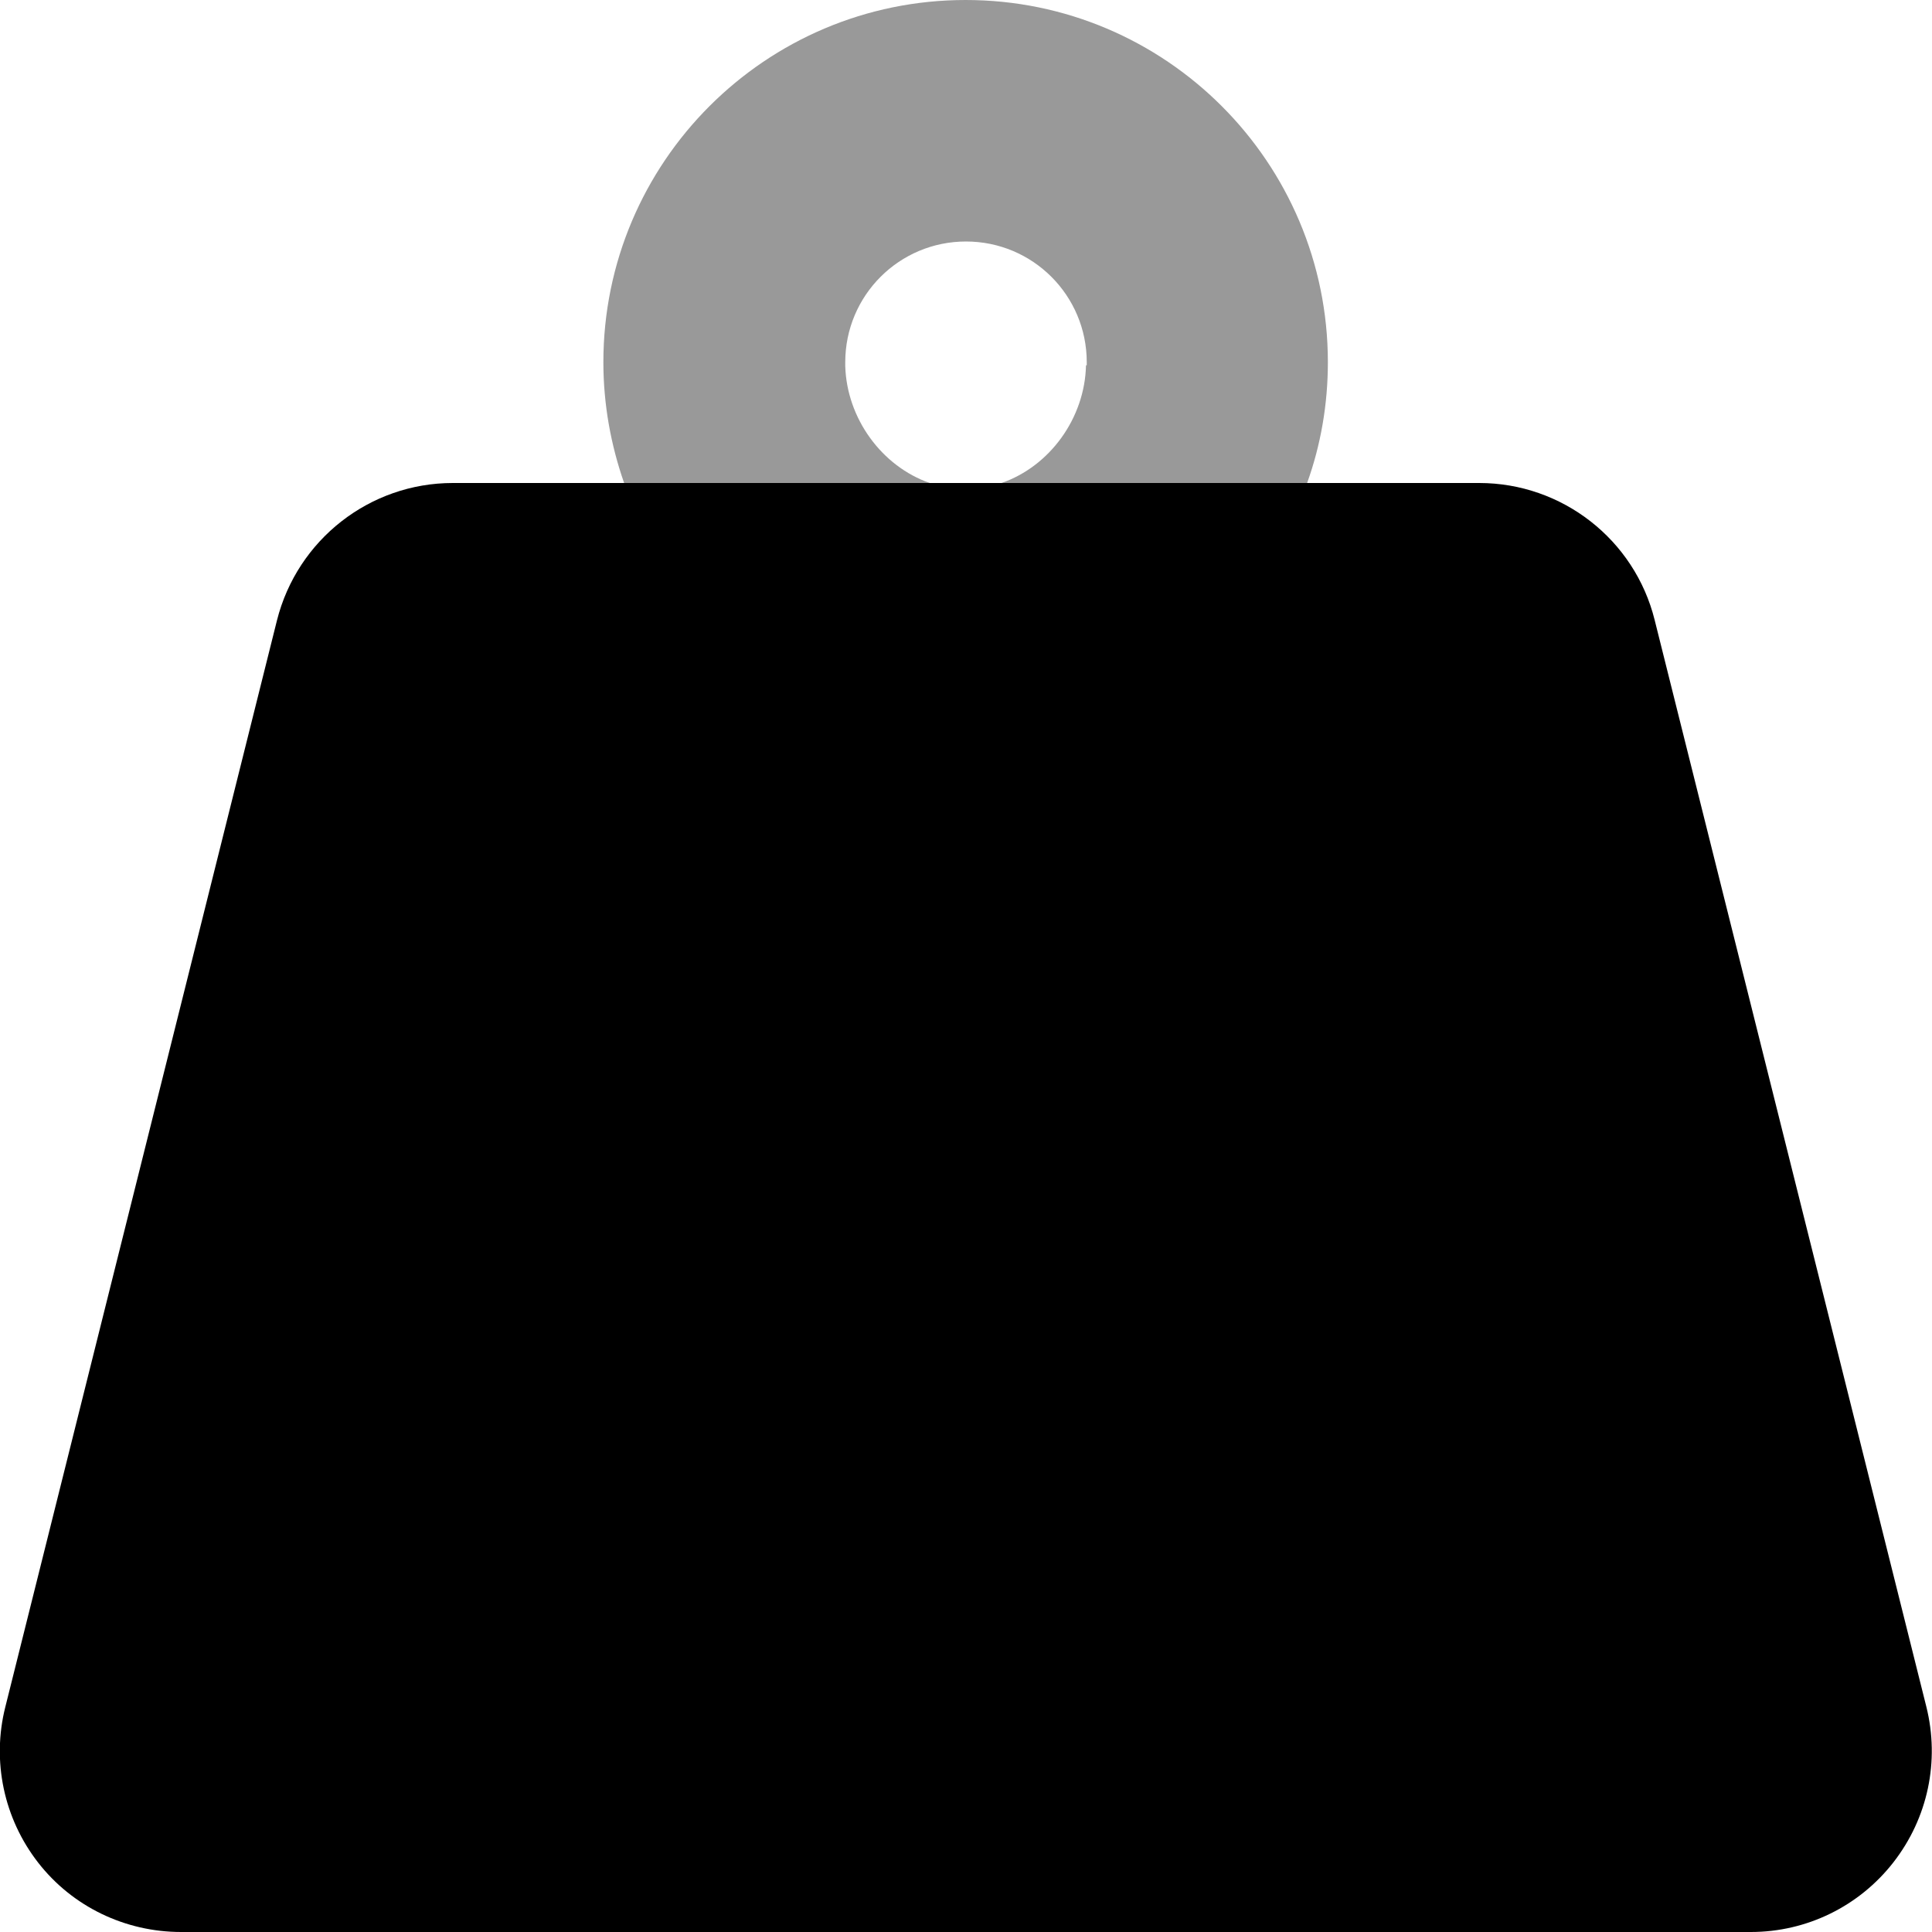 <svg xmlns="http://www.w3.org/2000/svg" viewBox="0 0 512 512"><!--! Font Awesome Pro 6.5.2 by @fontawesome - https://fontawesome.com License - https://fontawesome.com/license (Commercial License) Copyright 2024 Fonticons, Inc. --><defs><style>.fa-secondary{opacity:.4}</style></defs><path class="fa-secondary" d="M288 96.8c0-.3 0-.5 0-.8c0-17.7-14.3-32-32-32s-32 14.3-32 32c0 .3 0 .7 0 1c.4 13.9 9.7 26.6 22.4 31h-81c-3.5-10-5.5-20.8-5.5-32c0-53 43-96 96-96s96 43 96 96c0 11.2-1.9 22-5.5 32h-81c12.8-4.4 22.1-17.2 22.4-31.2z"/><path class="fa-primary" d="M120 128c-22 0-41.2 15-46.6 36.4l-72 288c-3.6 14.3-.4 29.5 8.7 41.2S33.2 512 48 512H464c14.8 0 28.7-6.8 37.8-18.5s12.3-26.8 8.7-41.2l-72-288C433.2 143 414 128 392 128H120z"/></svg>